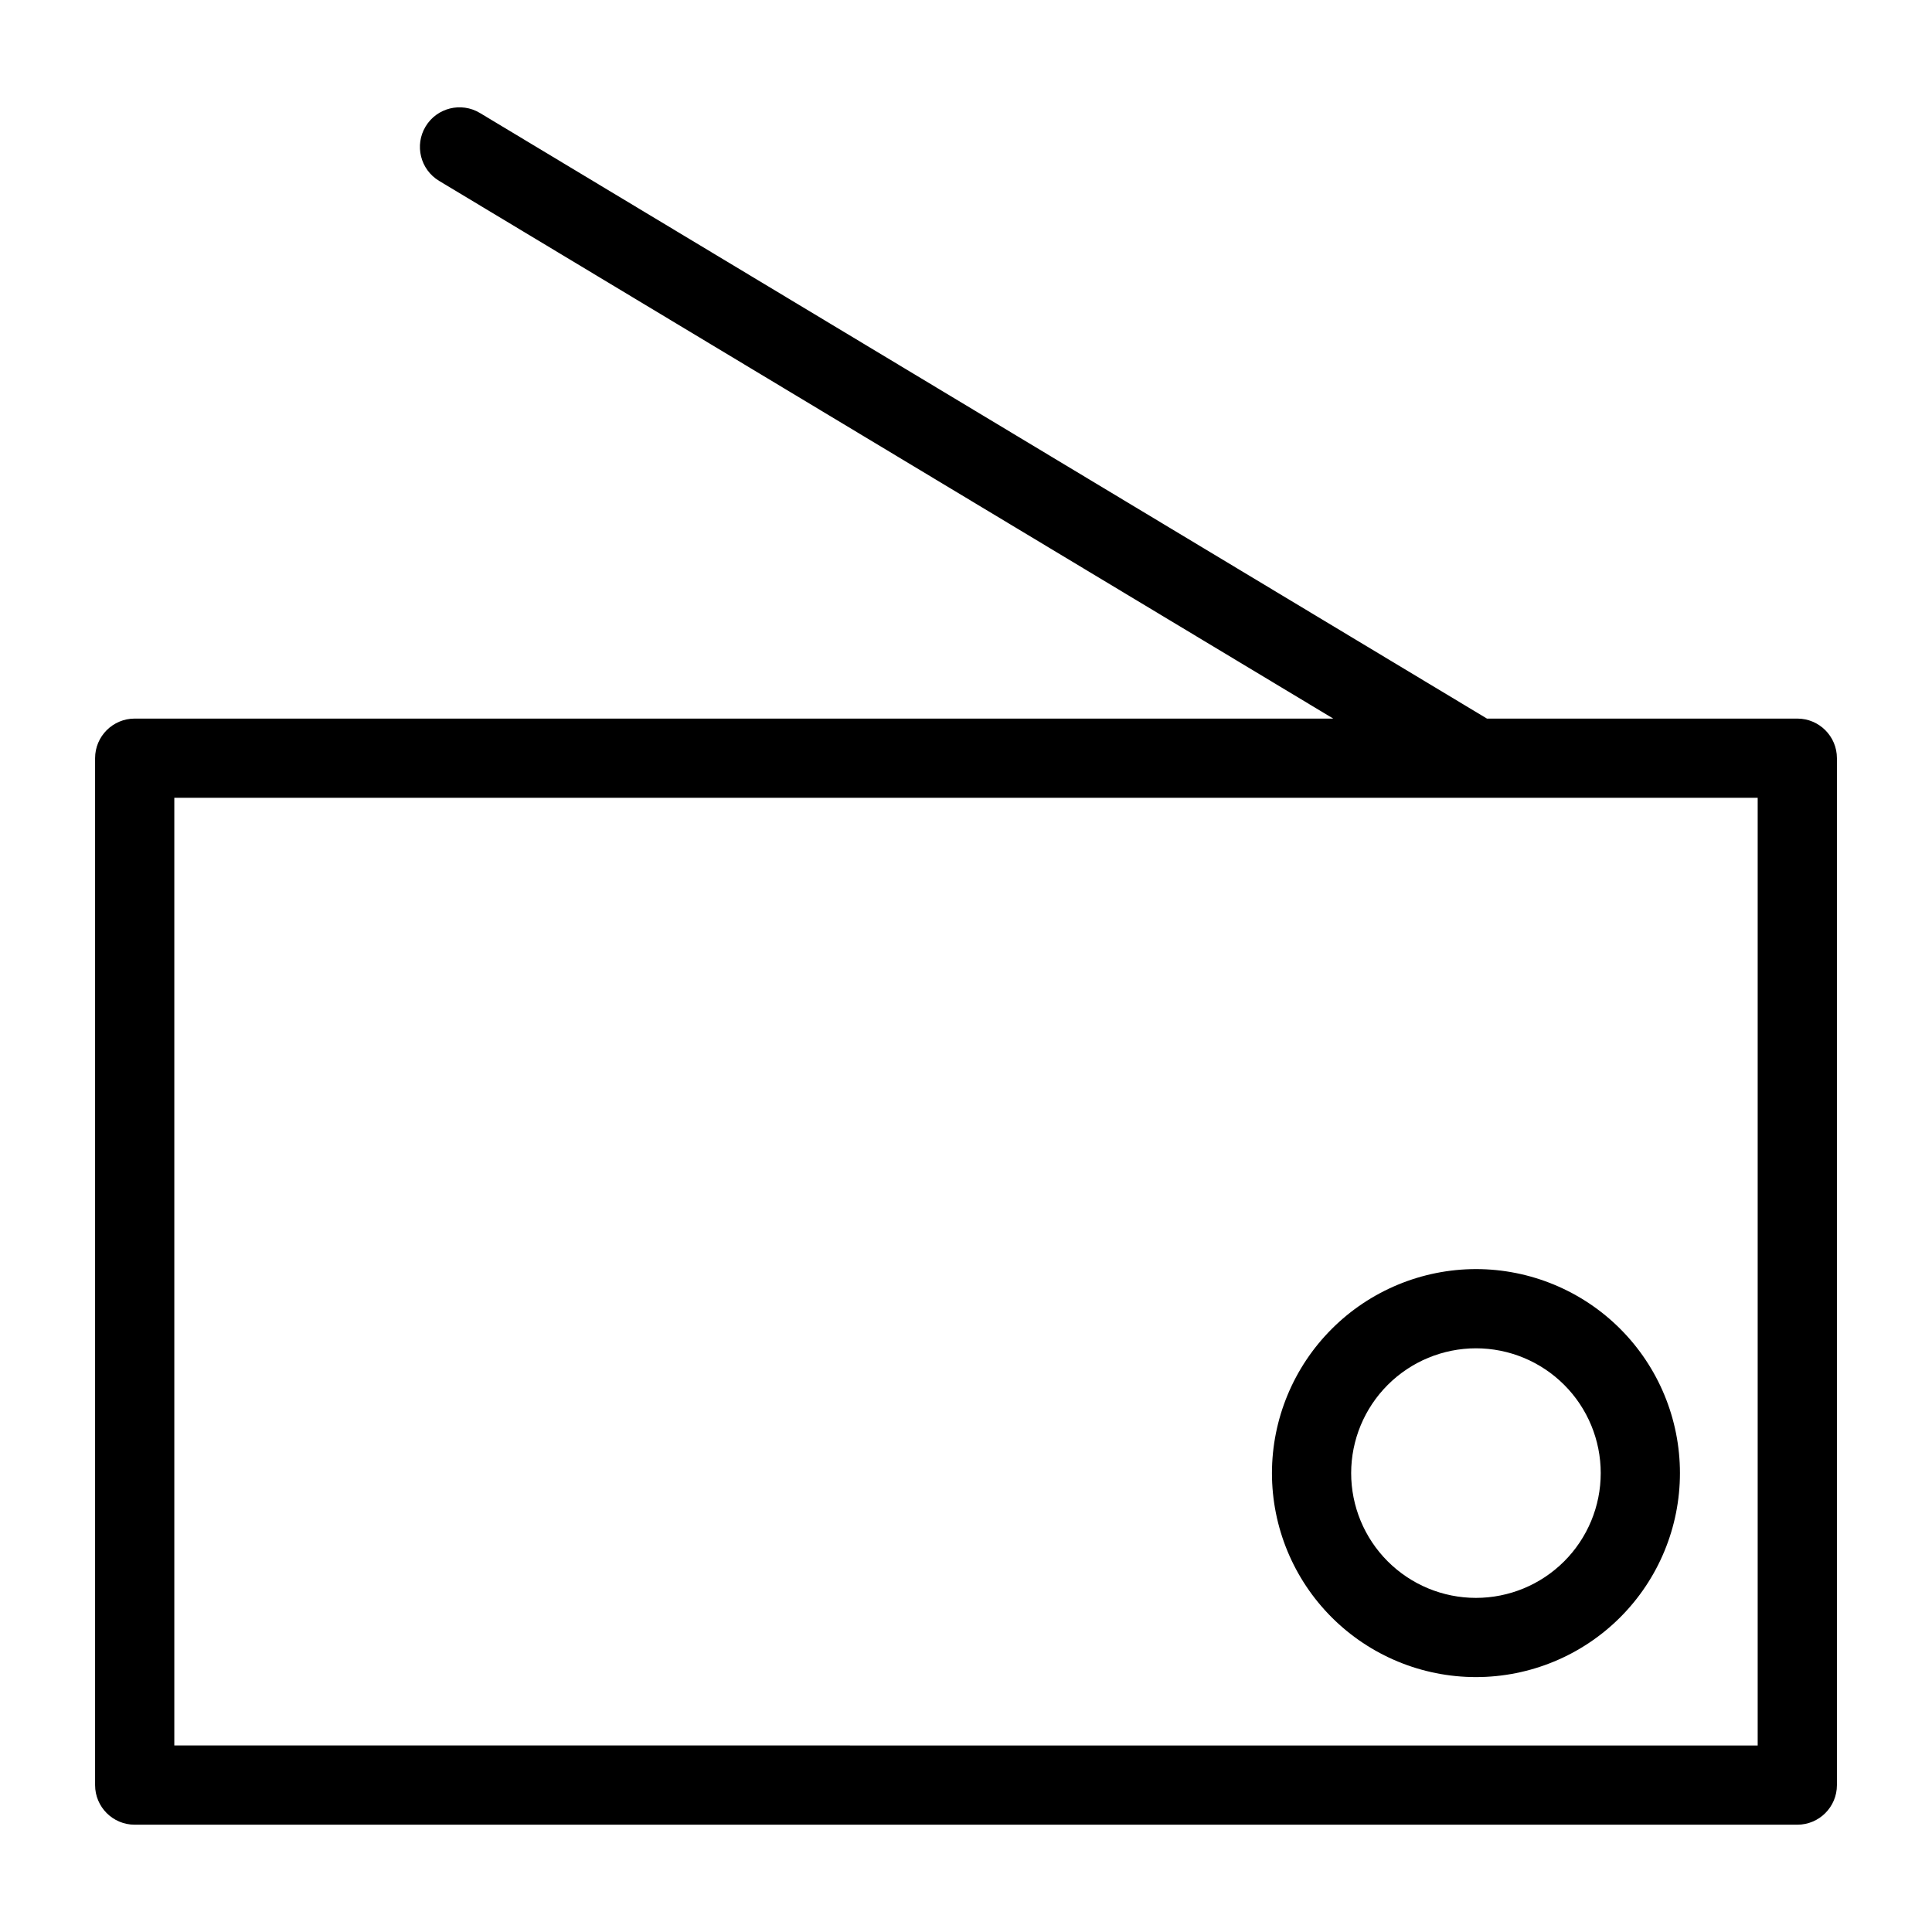<?xml version="1.0" encoding="UTF-8"?>
<!-- Uploaded to: SVG Repo, www.svgrepo.com, Generator: SVG Repo Mixer Tools -->
<svg fill="#000000" width="800px" height="800px" version="1.1" viewBox="144 144 512 512" xmlns="http://www.w3.org/2000/svg">
 <g>
  <path d="m620.3 334.43h-82.246l-266.87-160.49c-4.969-2.984-11.418-1.379-14.402 3.59s-1.379 11.414 3.586 14.402l236.96 142.5h-317.63c-5.797 0-10.496 4.699-10.496 10.496v272.14c0 5.797 4.699 10.496 10.496 10.496h440.61c5.797 0 10.496-4.699 10.496-10.496v-272.14c0-5.797-4.699-10.496-10.496-10.496zm-10.496 272.14-419.61-0.004v-251.15h419.61z"/>
  <path d="m481.08 534.38c0 14.34 5.695 28.09 15.832 38.23 10.137 10.137 23.887 15.836 38.227 15.836 14.336 0 28.09-5.695 38.227-15.832 10.141-10.141 15.836-23.891 15.836-38.227 0-14.34-5.695-28.09-15.832-38.23-10.137-10.137-23.887-15.832-38.227-15.836-14.332 0.016-28.074 5.719-38.207 15.852-10.137 10.133-15.84 23.875-15.855 38.207zm54.062-33.066c8.77 0 17.184 3.488 23.383 9.688 6.203 6.203 9.684 14.613 9.684 23.387 0 8.77-3.484 17.18-9.688 23.383-6.199 6.199-14.613 9.684-23.383 9.684s-17.184-3.488-23.383-9.688c-6.203-6.203-9.684-14.613-9.684-23.387 0.008-8.766 3.496-17.172 9.695-23.371 6.203-6.199 14.609-9.688 23.375-9.695z"/>
 </g>
</svg>
